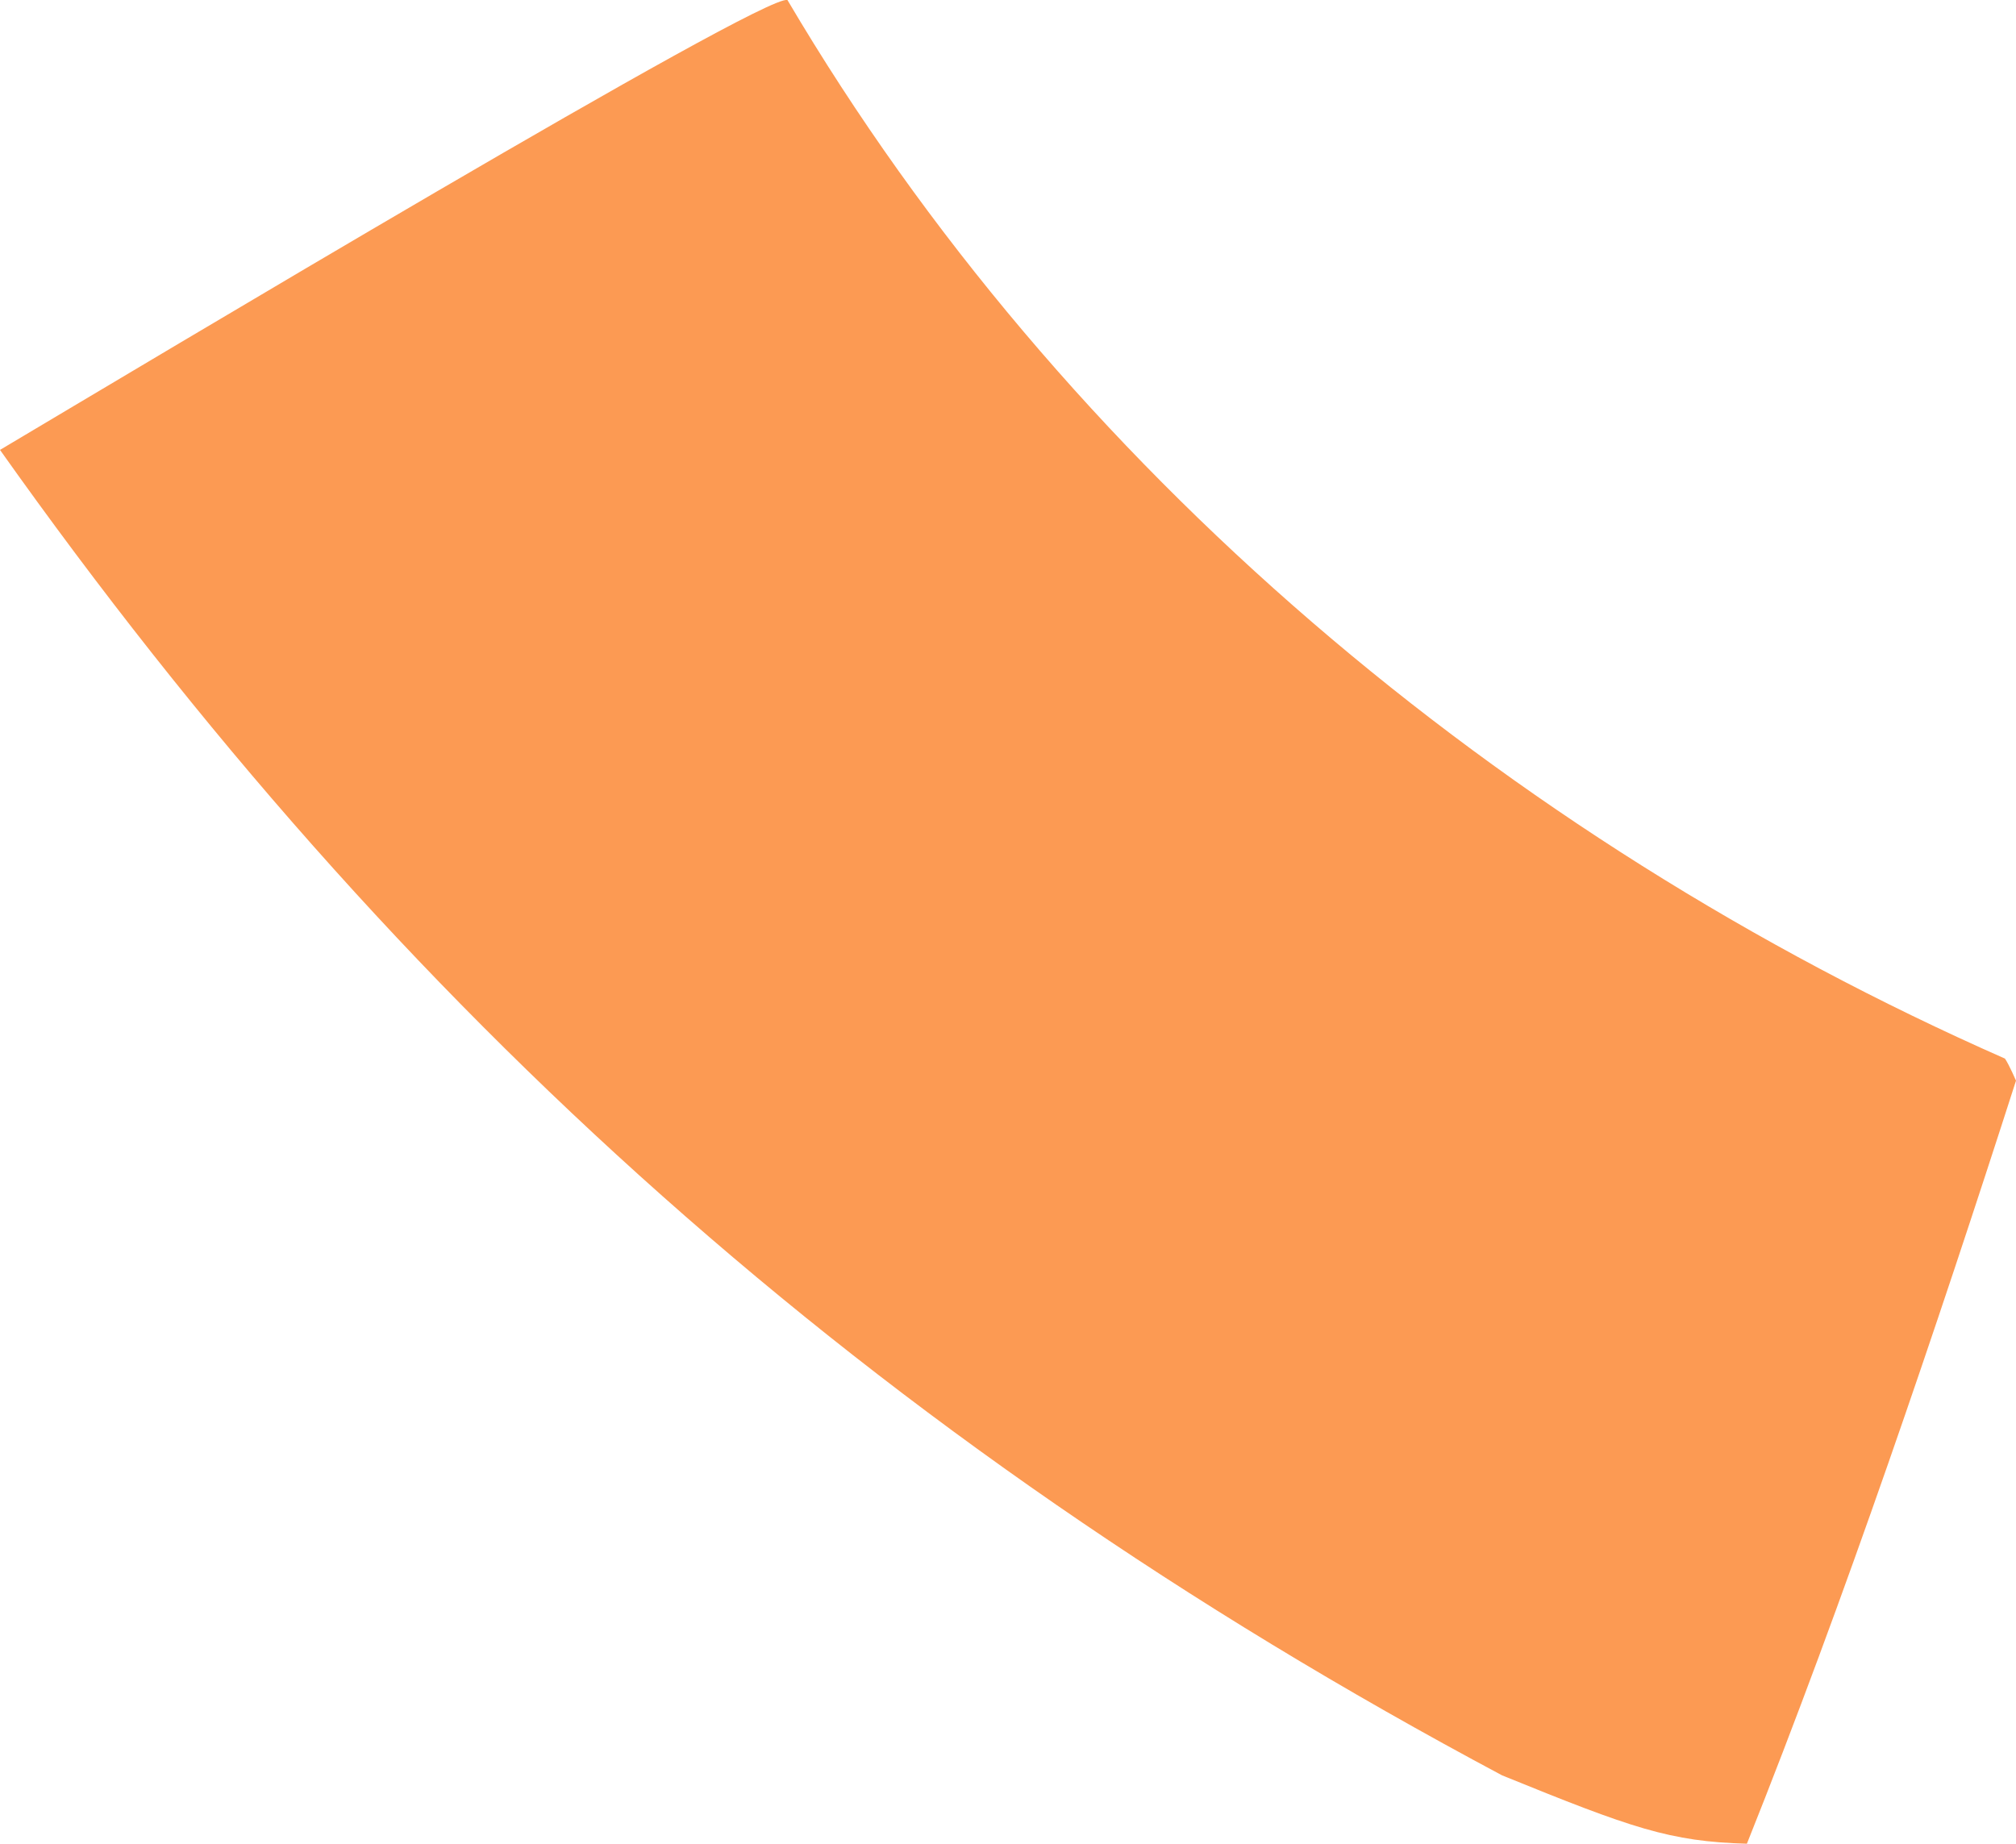 <?xml version="1.0" encoding="UTF-8"?> <svg xmlns="http://www.w3.org/2000/svg" id="Layer_2" data-name="Layer 2" viewBox="0 0 9.14 8.36"><defs><style> .cls-1 { fill: #fc9a53; stroke-width: 0px; } </style></defs><g id="Layer_1-2" data-name="Layer 1"><path class="cls-1" d="M9.14,4.9s-.03-.07-.05-.1C6.82,3.8,4.82,2.12,3.57,0c-.11-.03-2.93,1.66-3.57,2.04,1.8,2.54,3.94,4.48,6.81,6.01.59.24.76.3,1.11.31.44-1.1.86-2.34,1.22-3.46Z"></path></g></svg> 